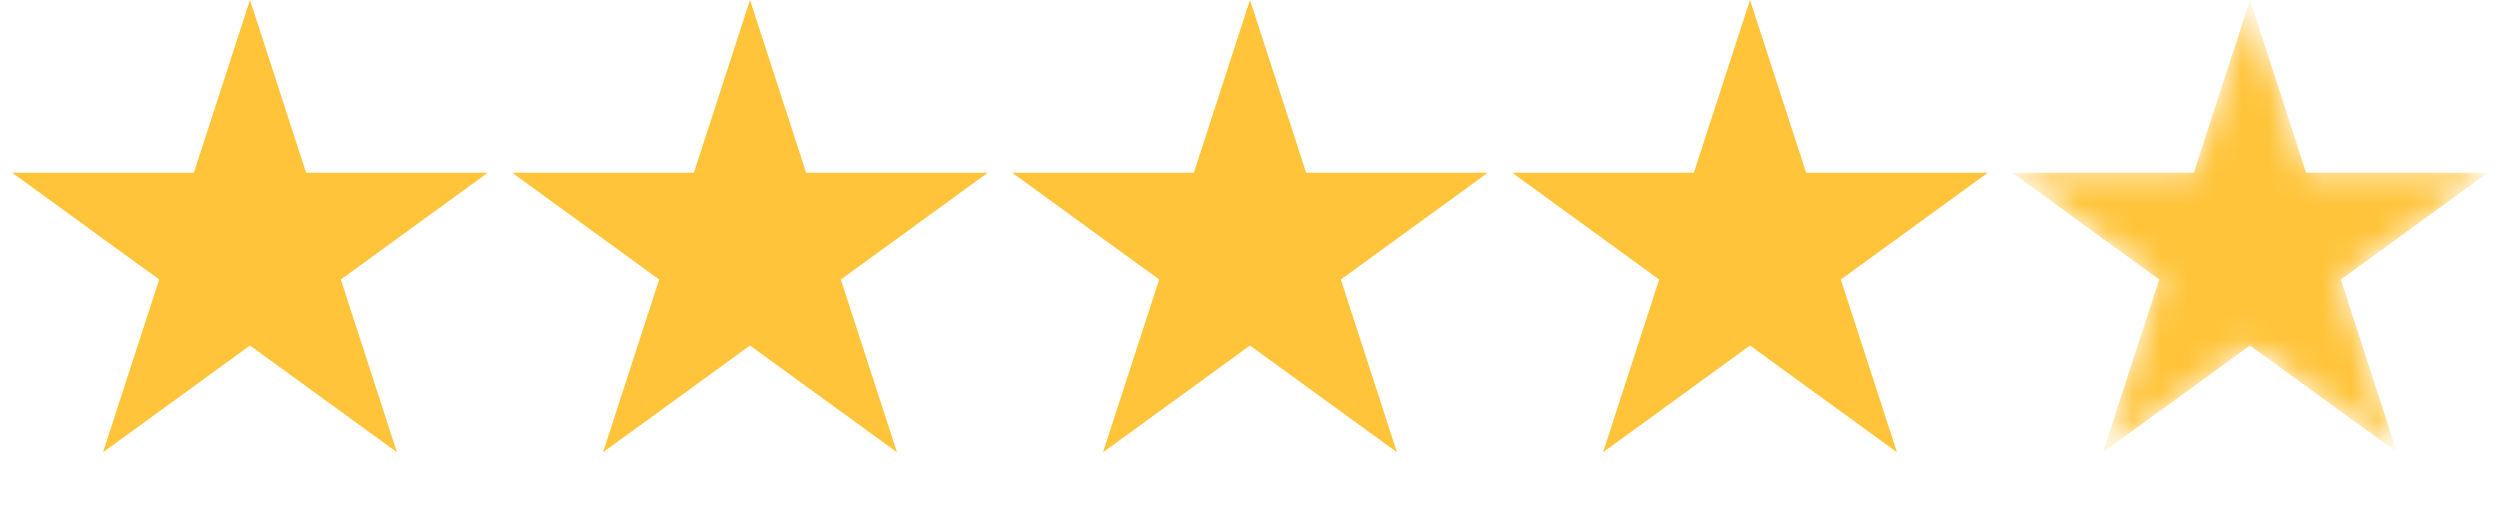 <svg width="92" height="19" viewBox="0 0 92 19" fill="none" xmlns="http://www.w3.org/2000/svg">
<path d="M9.2 0L11.265 6.357H17.95L12.542 10.286L14.608 16.643L9.2 12.714L3.792 16.643L5.858 10.286L0.45 6.357H7.134L9.2 0Z" fill="#FFC43A"/>
<path d="M27.6 0L29.666 6.357H36.35L30.942 10.286L33.008 16.643L27.6 12.714L22.192 16.643L24.258 10.286L18.85 6.357H25.535L27.6 0Z" fill="#FFC43A"/>
<path d="M46 0L48.066 6.357H54.75L49.342 10.286L51.408 16.643L46 12.714L40.592 16.643L42.658 10.286L37.25 6.357H43.934L46 0Z" fill="#FFC43A"/>
<path d="M64.4 0L66.466 6.357H73.15L67.742 10.286L69.808 16.643L64.4 12.714L58.992 16.643L61.058 10.286L55.65 6.357H62.334L64.4 0Z" fill="#FFC43A"/>
<mask id="mask0_26_3087" style="mask-type:alpha" maskUnits="userSpaceOnUse" x="74" y="0" width="18" height="17">
<path d="M82.8 0L84.865 6.357H91.55L86.142 10.286L88.208 16.643L82.8 12.714L77.392 16.643L79.458 10.286L74.05 6.357H80.734L82.8 0Z" fill="#FFC43A"/>
</mask>
<g mask="url(#mask0_26_3087)">
<path d="M82.8 0L84.865 6.357H91.55L86.142 10.286L88.208 16.643L82.8 12.714L77.392 16.643L79.458 10.286L74.05 6.357H80.734L82.8 0Z" fill="#FFC43A"/>
</g>
</svg>
